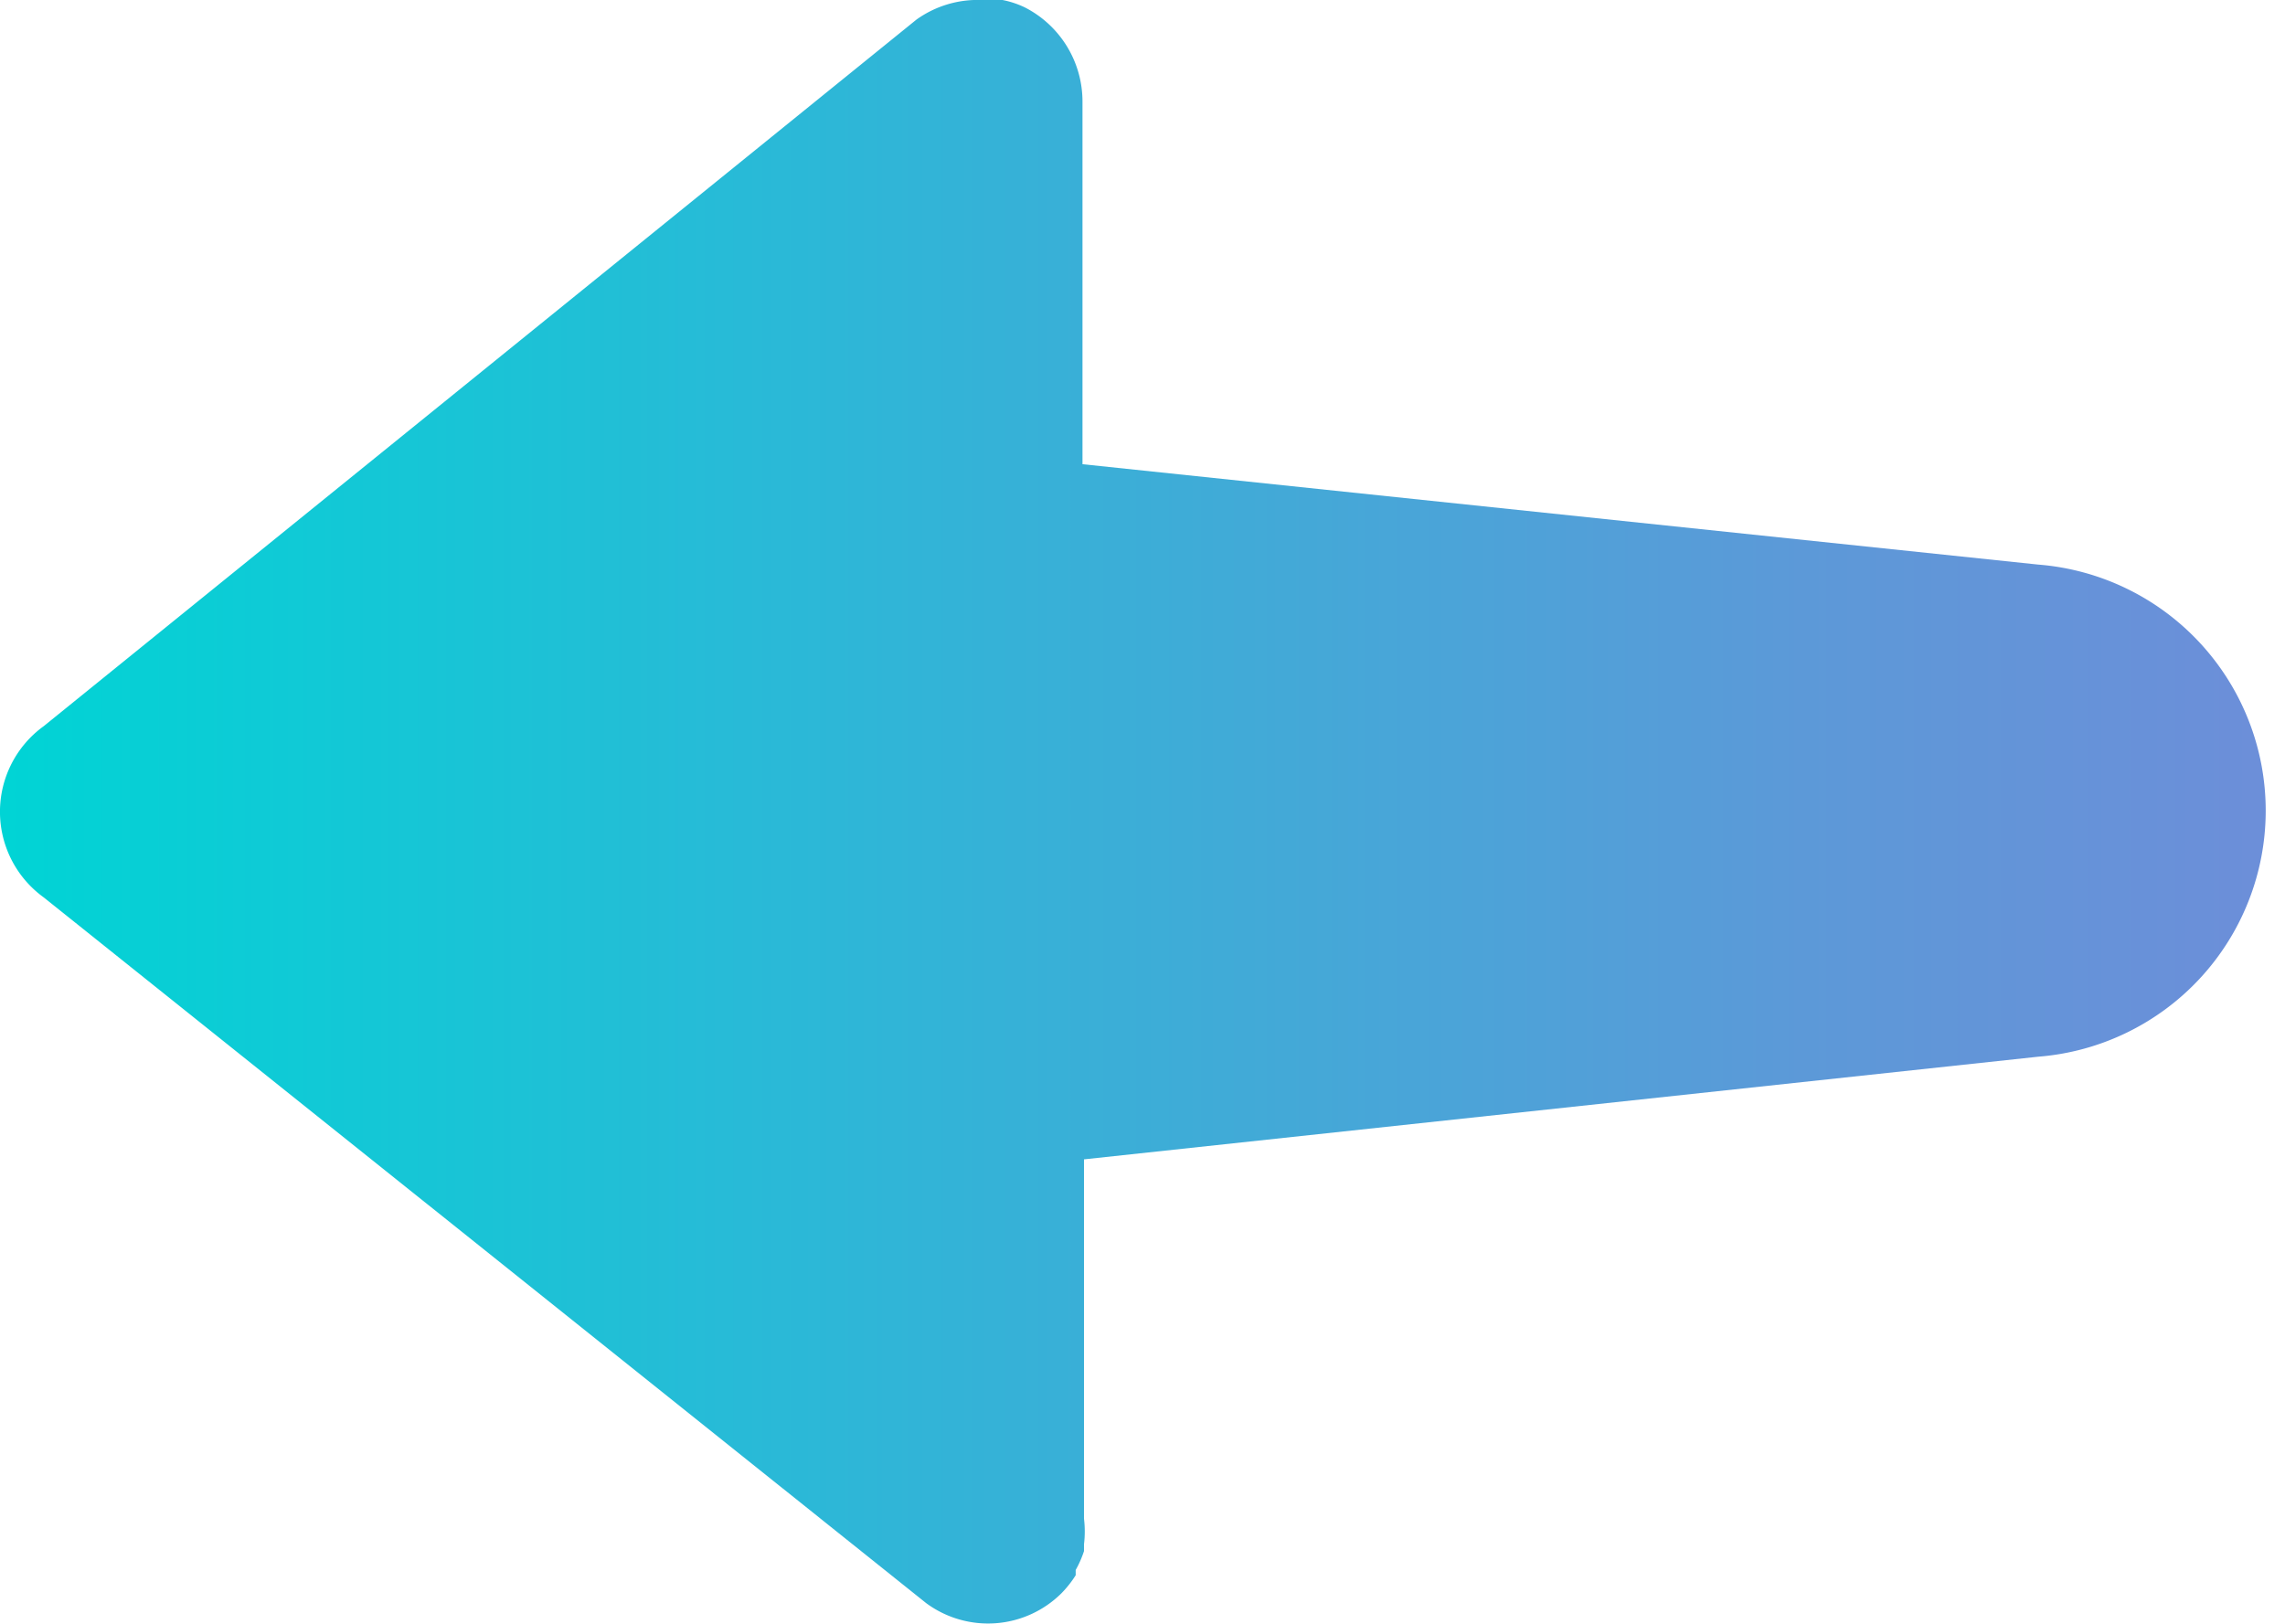 <svg xmlns="http://www.w3.org/2000/svg" xmlns:xlink="http://www.w3.org/1999/xlink" viewBox="0 0 30.27 21.52"><defs><style>.cls-1{fill:url(#linear-gradient);}</style><linearGradient id="linear-gradient" y1="10.76" x2="30.27" y2="10.76" gradientTransform="matrix(-1, 0, 0, 1, 30.27, 0)" gradientUnits="userSpaceOnUse"><stop offset="0" stop-color="#6d8ed9"/><stop offset="0.21" stop-color="#5c99d8"/><stop offset="0.61" stop-color="#30b5d7"/><stop offset="1" stop-color="#00d4d5"/></linearGradient></defs><title>Asset 33</title><g id="Layer_2" data-name="Layer 2"><g id="TEXTOS"><path class="cls-1" d="M27,14,14.36,15.36v4.76a1.42,1.42,0,0,1,0,.34l0,.09a1.38,1.38,0,0,1-.11.25l0,.07a1.43,1.43,0,0,1-.19.24h0a1.38,1.38,0,0,1-1.79.13L.58,11.89a1.4,1.4,0,0,1,0-2.27L12.14.26A1.39,1.39,0,0,1,13,0h0a1.38,1.38,0,0,1,.28,0,1.21,1.21,0,0,1,.3.1,1.4,1.4,0,0,1,.76,1.25V6.15L27,7.48A3.27,3.27,0,0,1,27,14Z"/></g></g></svg>